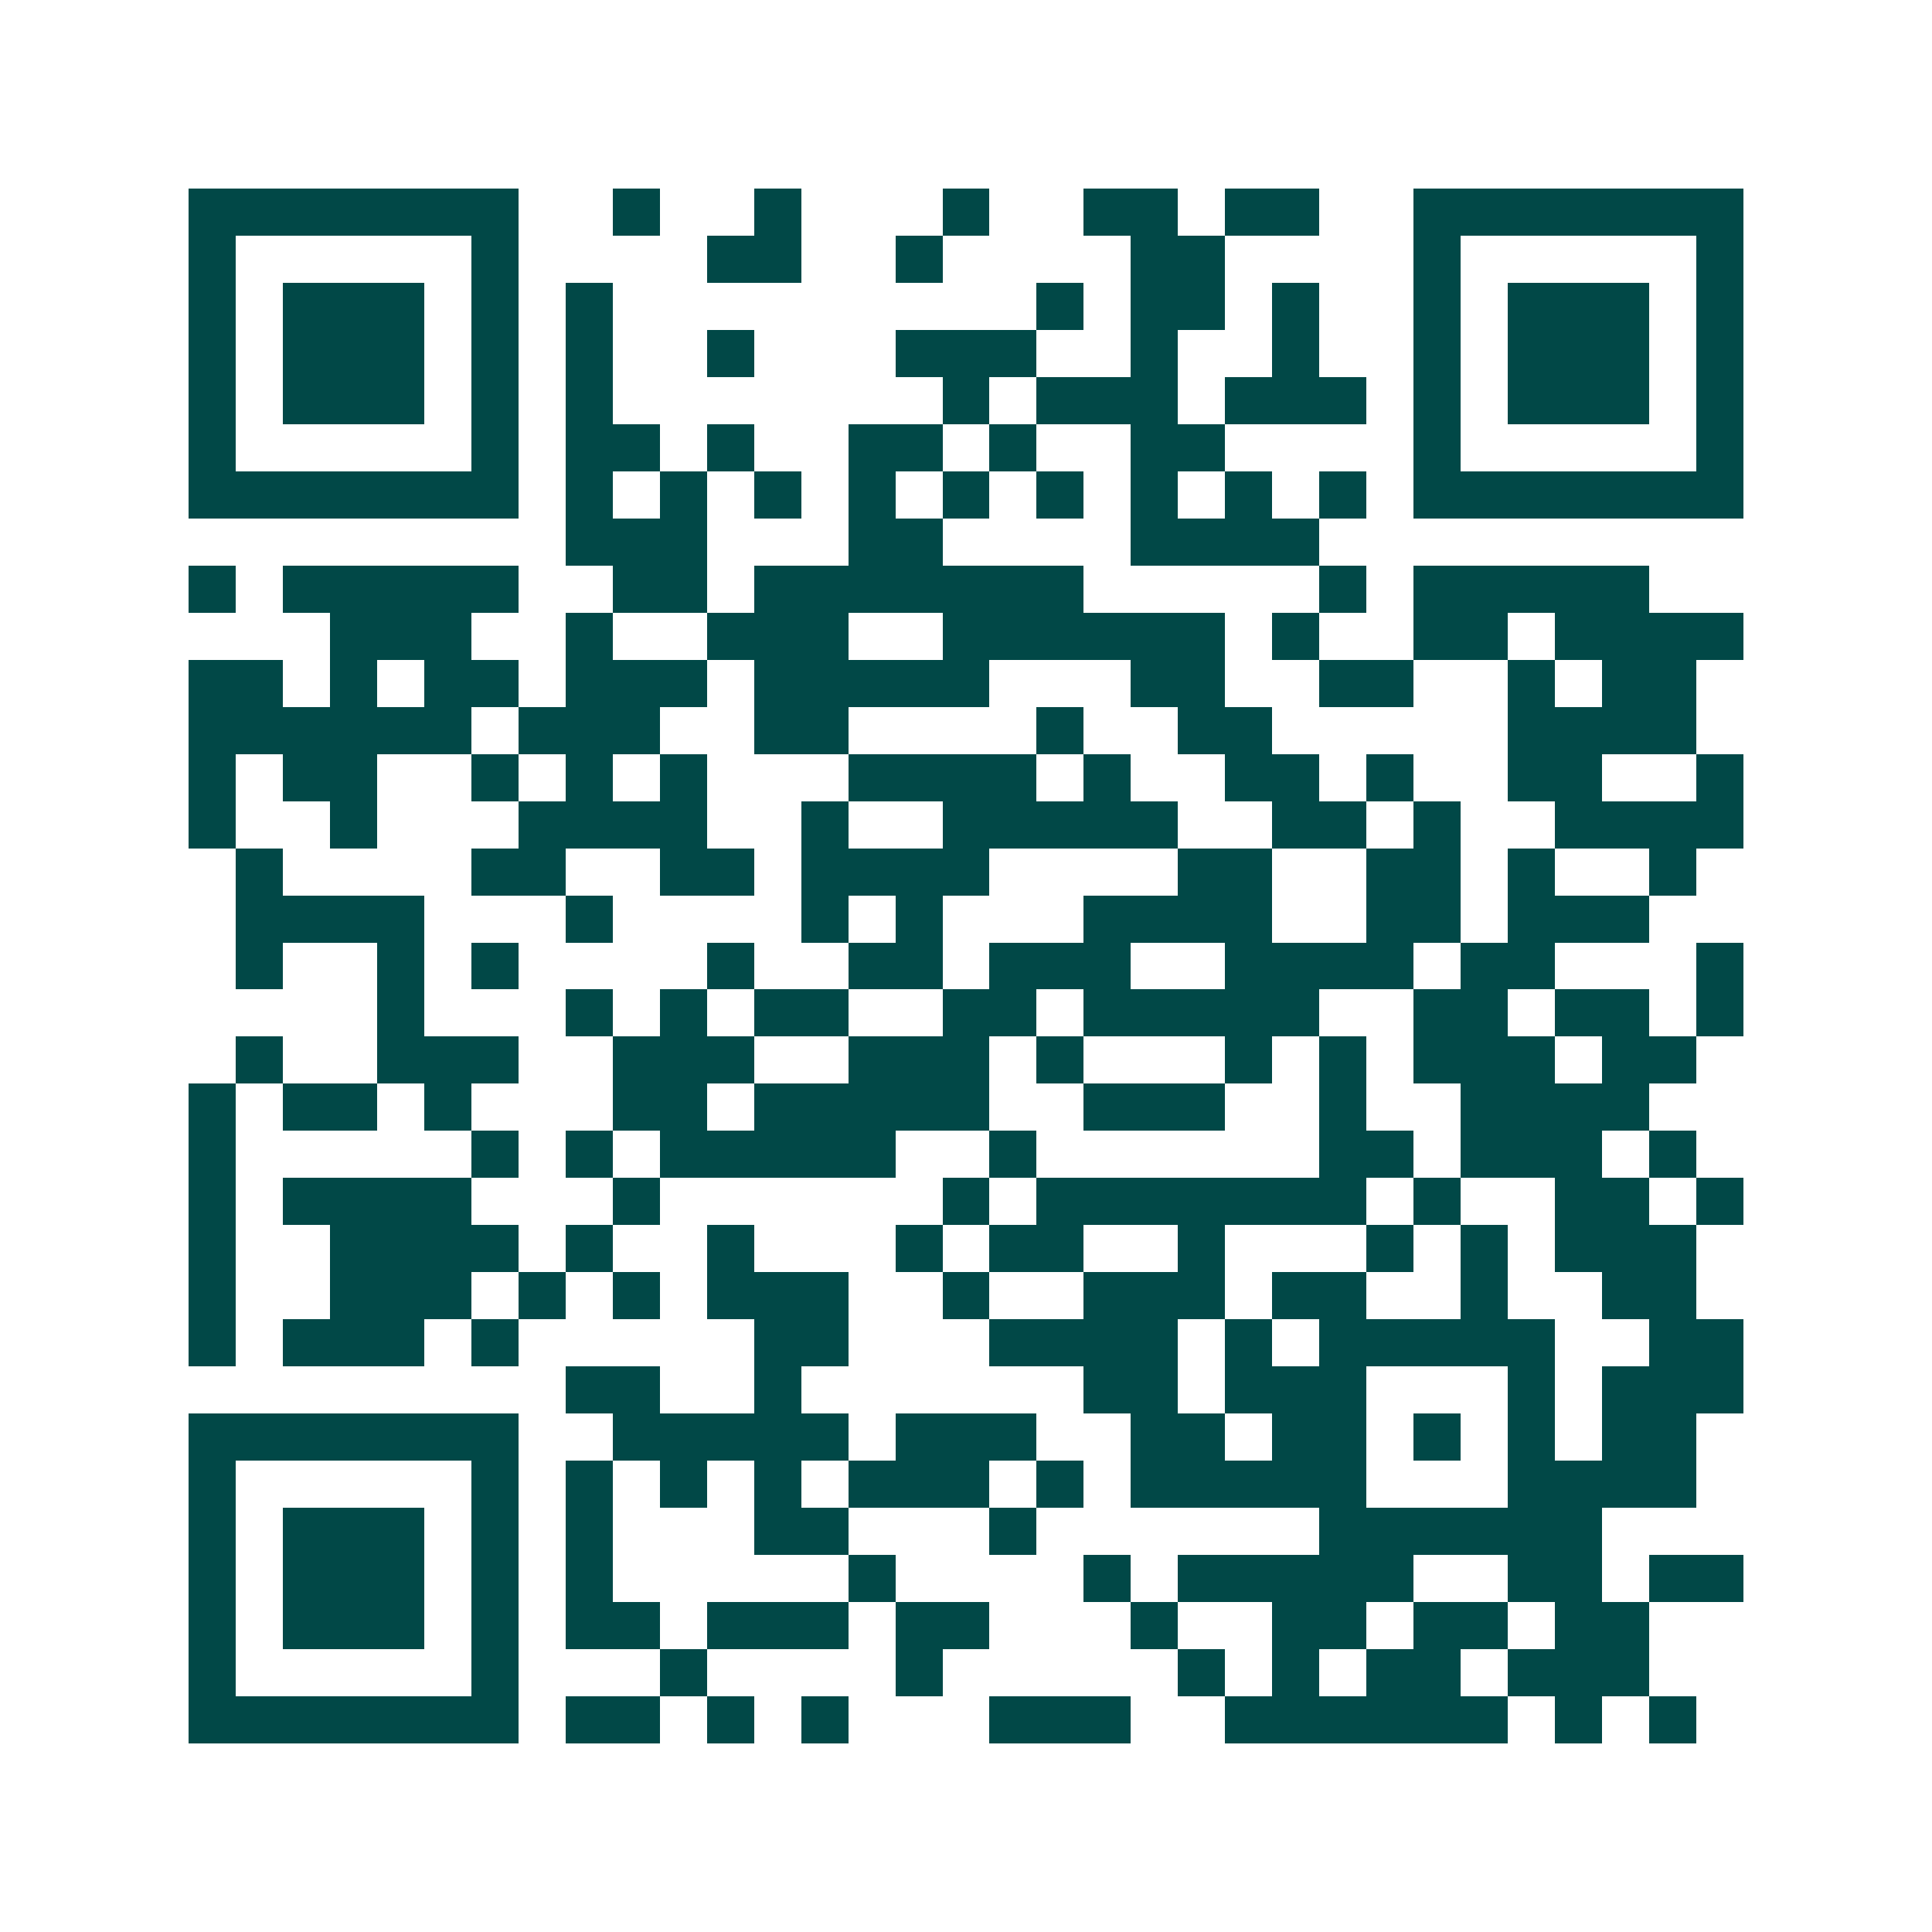 <svg xmlns="http://www.w3.org/2000/svg" width="200" height="200" viewBox="0 0 41 41" shape-rendering="crispEdges"><path fill="#ffffff" d="M0 0h41v41H0z"/><path stroke="#014847" d="M4 4.5h7m2 0h1m2 0h1m3 0h1m2 0h2m1 0h2m2 0h7M4 5.5h1m5 0h1m4 0h2m2 0h1m4 0h2m4 0h1m5 0h1M4 6.5h1m1 0h3m1 0h1m1 0h1m9 0h1m1 0h2m1 0h1m2 0h1m1 0h3m1 0h1M4 7.5h1m1 0h3m1 0h1m1 0h1m2 0h1m3 0h3m2 0h1m2 0h1m2 0h1m1 0h3m1 0h1M4 8.5h1m1 0h3m1 0h1m1 0h1m7 0h1m1 0h3m1 0h3m1 0h1m1 0h3m1 0h1M4 9.5h1m5 0h1m1 0h2m1 0h1m2 0h2m1 0h1m2 0h2m4 0h1m5 0h1M4 10.5h7m1 0h1m1 0h1m1 0h1m1 0h1m1 0h1m1 0h1m1 0h1m1 0h1m1 0h1m1 0h7M12 11.5h3m3 0h2m4 0h4M4 12.5h1m1 0h5m2 0h2m1 0h7m5 0h1m1 0h5M7 13.5h3m2 0h1m2 0h3m2 0h6m1 0h1m2 0h2m1 0h4M4 14.5h2m1 0h1m1 0h2m1 0h3m1 0h5m3 0h2m2 0h2m2 0h1m1 0h2M4 15.5h6m1 0h3m2 0h2m4 0h1m2 0h2m5 0h4M4 16.5h1m1 0h2m2 0h1m1 0h1m1 0h1m3 0h4m1 0h1m2 0h2m1 0h1m2 0h2m2 0h1M4 17.5h1m2 0h1m3 0h4m2 0h1m2 0h5m2 0h2m1 0h1m2 0h4M5 18.5h1m4 0h2m2 0h2m1 0h4m4 0h2m2 0h2m1 0h1m2 0h1M5 19.5h4m3 0h1m4 0h1m1 0h1m3 0h4m2 0h2m1 0h3M5 20.5h1m2 0h1m1 0h1m4 0h1m2 0h2m1 0h3m2 0h4m1 0h2m3 0h1M8 21.5h1m3 0h1m1 0h1m1 0h2m2 0h2m1 0h5m2 0h2m1 0h2m1 0h1M5 22.5h1m2 0h3m2 0h3m2 0h3m1 0h1m3 0h1m1 0h1m1 0h3m1 0h2M4 23.5h1m1 0h2m1 0h1m3 0h2m1 0h5m2 0h3m2 0h1m2 0h4M4 24.5h1m5 0h1m1 0h1m1 0h5m2 0h1m6 0h2m1 0h3m1 0h1M4 25.5h1m1 0h4m3 0h1m6 0h1m1 0h7m1 0h1m2 0h2m1 0h1M4 26.5h1m2 0h4m1 0h1m2 0h1m3 0h1m1 0h2m2 0h1m3 0h1m1 0h1m1 0h3M4 27.5h1m2 0h3m1 0h1m1 0h1m1 0h3m2 0h1m2 0h3m1 0h2m2 0h1m2 0h2M4 28.5h1m1 0h3m1 0h1m5 0h2m3 0h4m1 0h1m1 0h5m2 0h2M12 29.5h2m2 0h1m6 0h2m1 0h3m3 0h1m1 0h3M4 30.5h7m2 0h5m1 0h3m2 0h2m1 0h2m1 0h1m1 0h1m1 0h2M4 31.5h1m5 0h1m1 0h1m1 0h1m1 0h1m1 0h3m1 0h1m1 0h5m3 0h4M4 32.5h1m1 0h3m1 0h1m1 0h1m3 0h2m3 0h1m6 0h6M4 33.5h1m1 0h3m1 0h1m1 0h1m5 0h1m4 0h1m1 0h5m2 0h2m1 0h2M4 34.5h1m1 0h3m1 0h1m1 0h2m1 0h3m1 0h2m3 0h1m2 0h2m1 0h2m1 0h2M4 35.5h1m5 0h1m3 0h1m4 0h1m5 0h1m1 0h1m1 0h2m1 0h3M4 36.5h7m1 0h2m1 0h1m1 0h1m3 0h3m2 0h6m1 0h1m1 0h1"/></svg>
